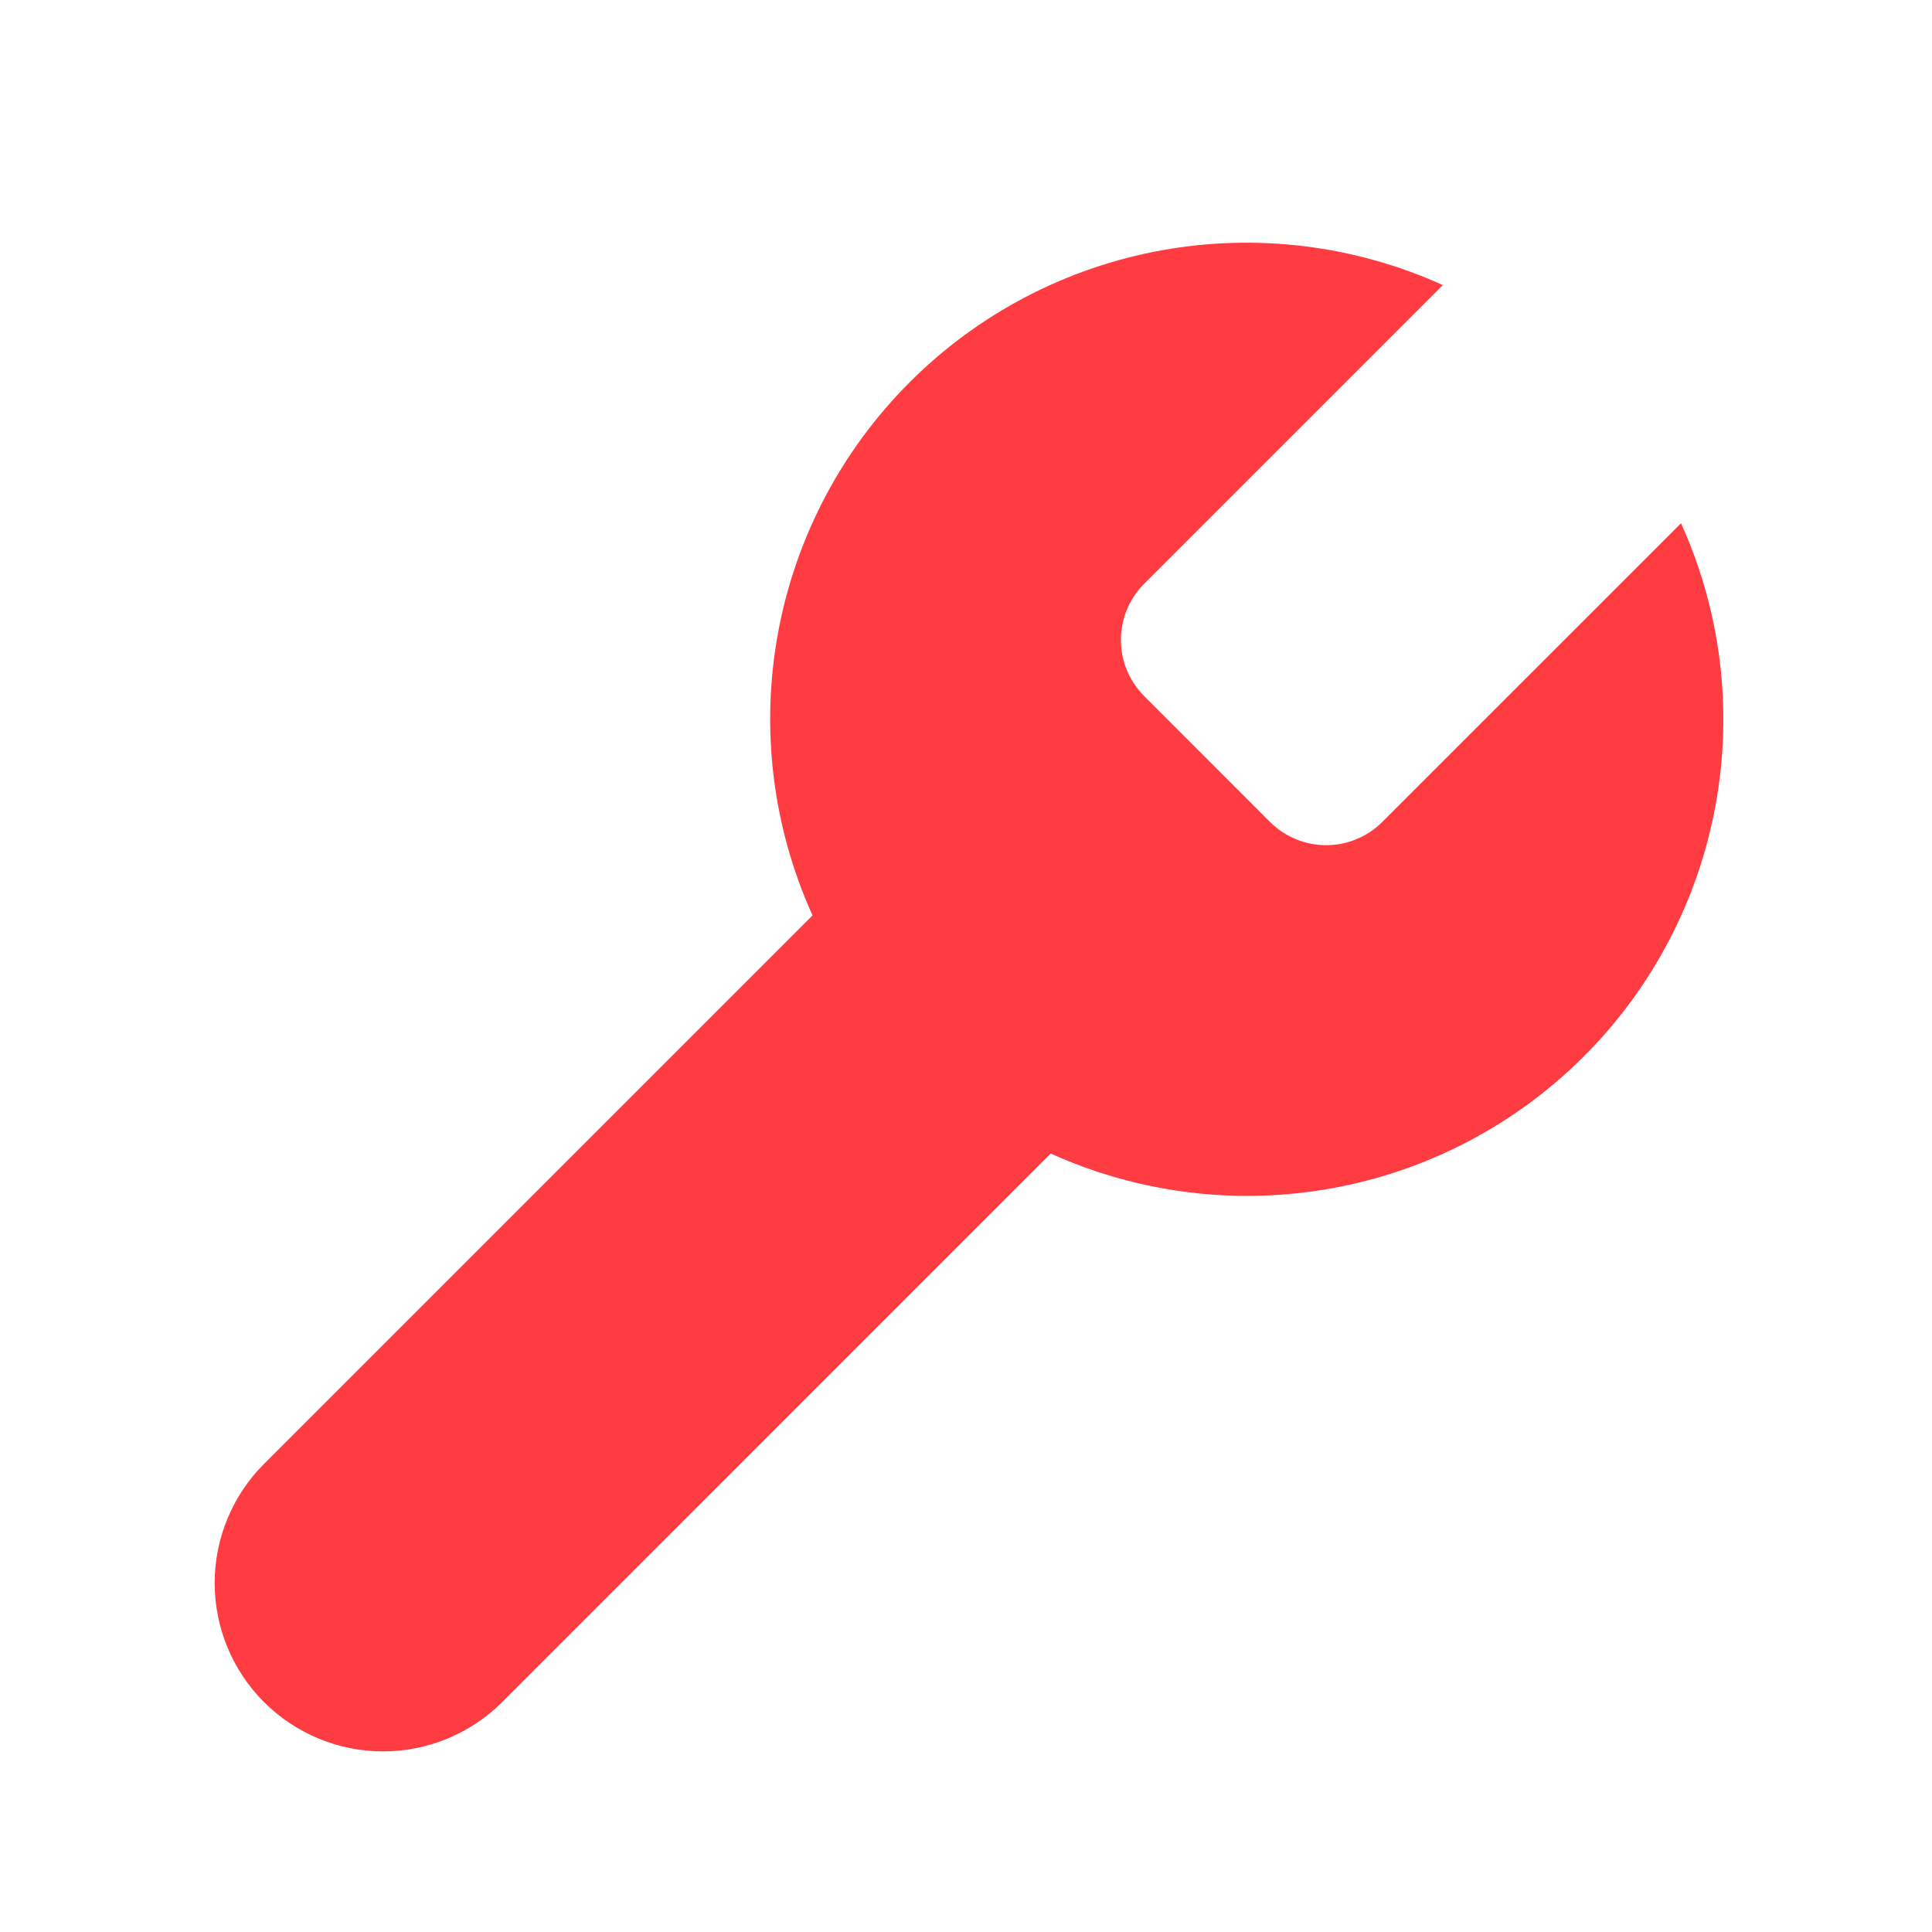 <svg width="36" height="36" viewBox="0 0 36 36" fill="none" xmlns="http://www.w3.org/2000/svg">
<path d="M21.309 10.889C21.038 11.165 20.886 11.537 20.886 11.924C20.886 12.311 21.038 12.683 21.309 12.959L23.675 15.326C23.952 15.597 24.324 15.749 24.711 15.749C25.098 15.749 25.47 15.597 25.746 15.326L31.323 9.75C32.067 11.393 32.292 13.225 31.968 14.999C31.645 16.774 30.788 18.409 29.513 19.684C28.237 20.96 26.603 21.817 24.828 22.14C23.053 22.463 21.222 22.238 19.578 21.494L9.357 31.716C8.768 32.304 7.97 32.635 7.138 32.635C6.306 32.635 5.508 32.304 4.919 31.716C4.331 31.127 4 30.329 4 29.497C4 28.665 4.331 27.867 4.919 27.278L15.14 17.057C14.397 15.413 14.171 13.582 14.495 11.807C14.818 10.032 15.675 8.398 16.951 7.122C18.226 5.846 19.86 4.99 21.635 4.666C23.41 4.343 25.242 4.568 26.885 5.312L21.323 10.874L21.309 10.889Z" fill="#FF3C42"/>
</svg>
